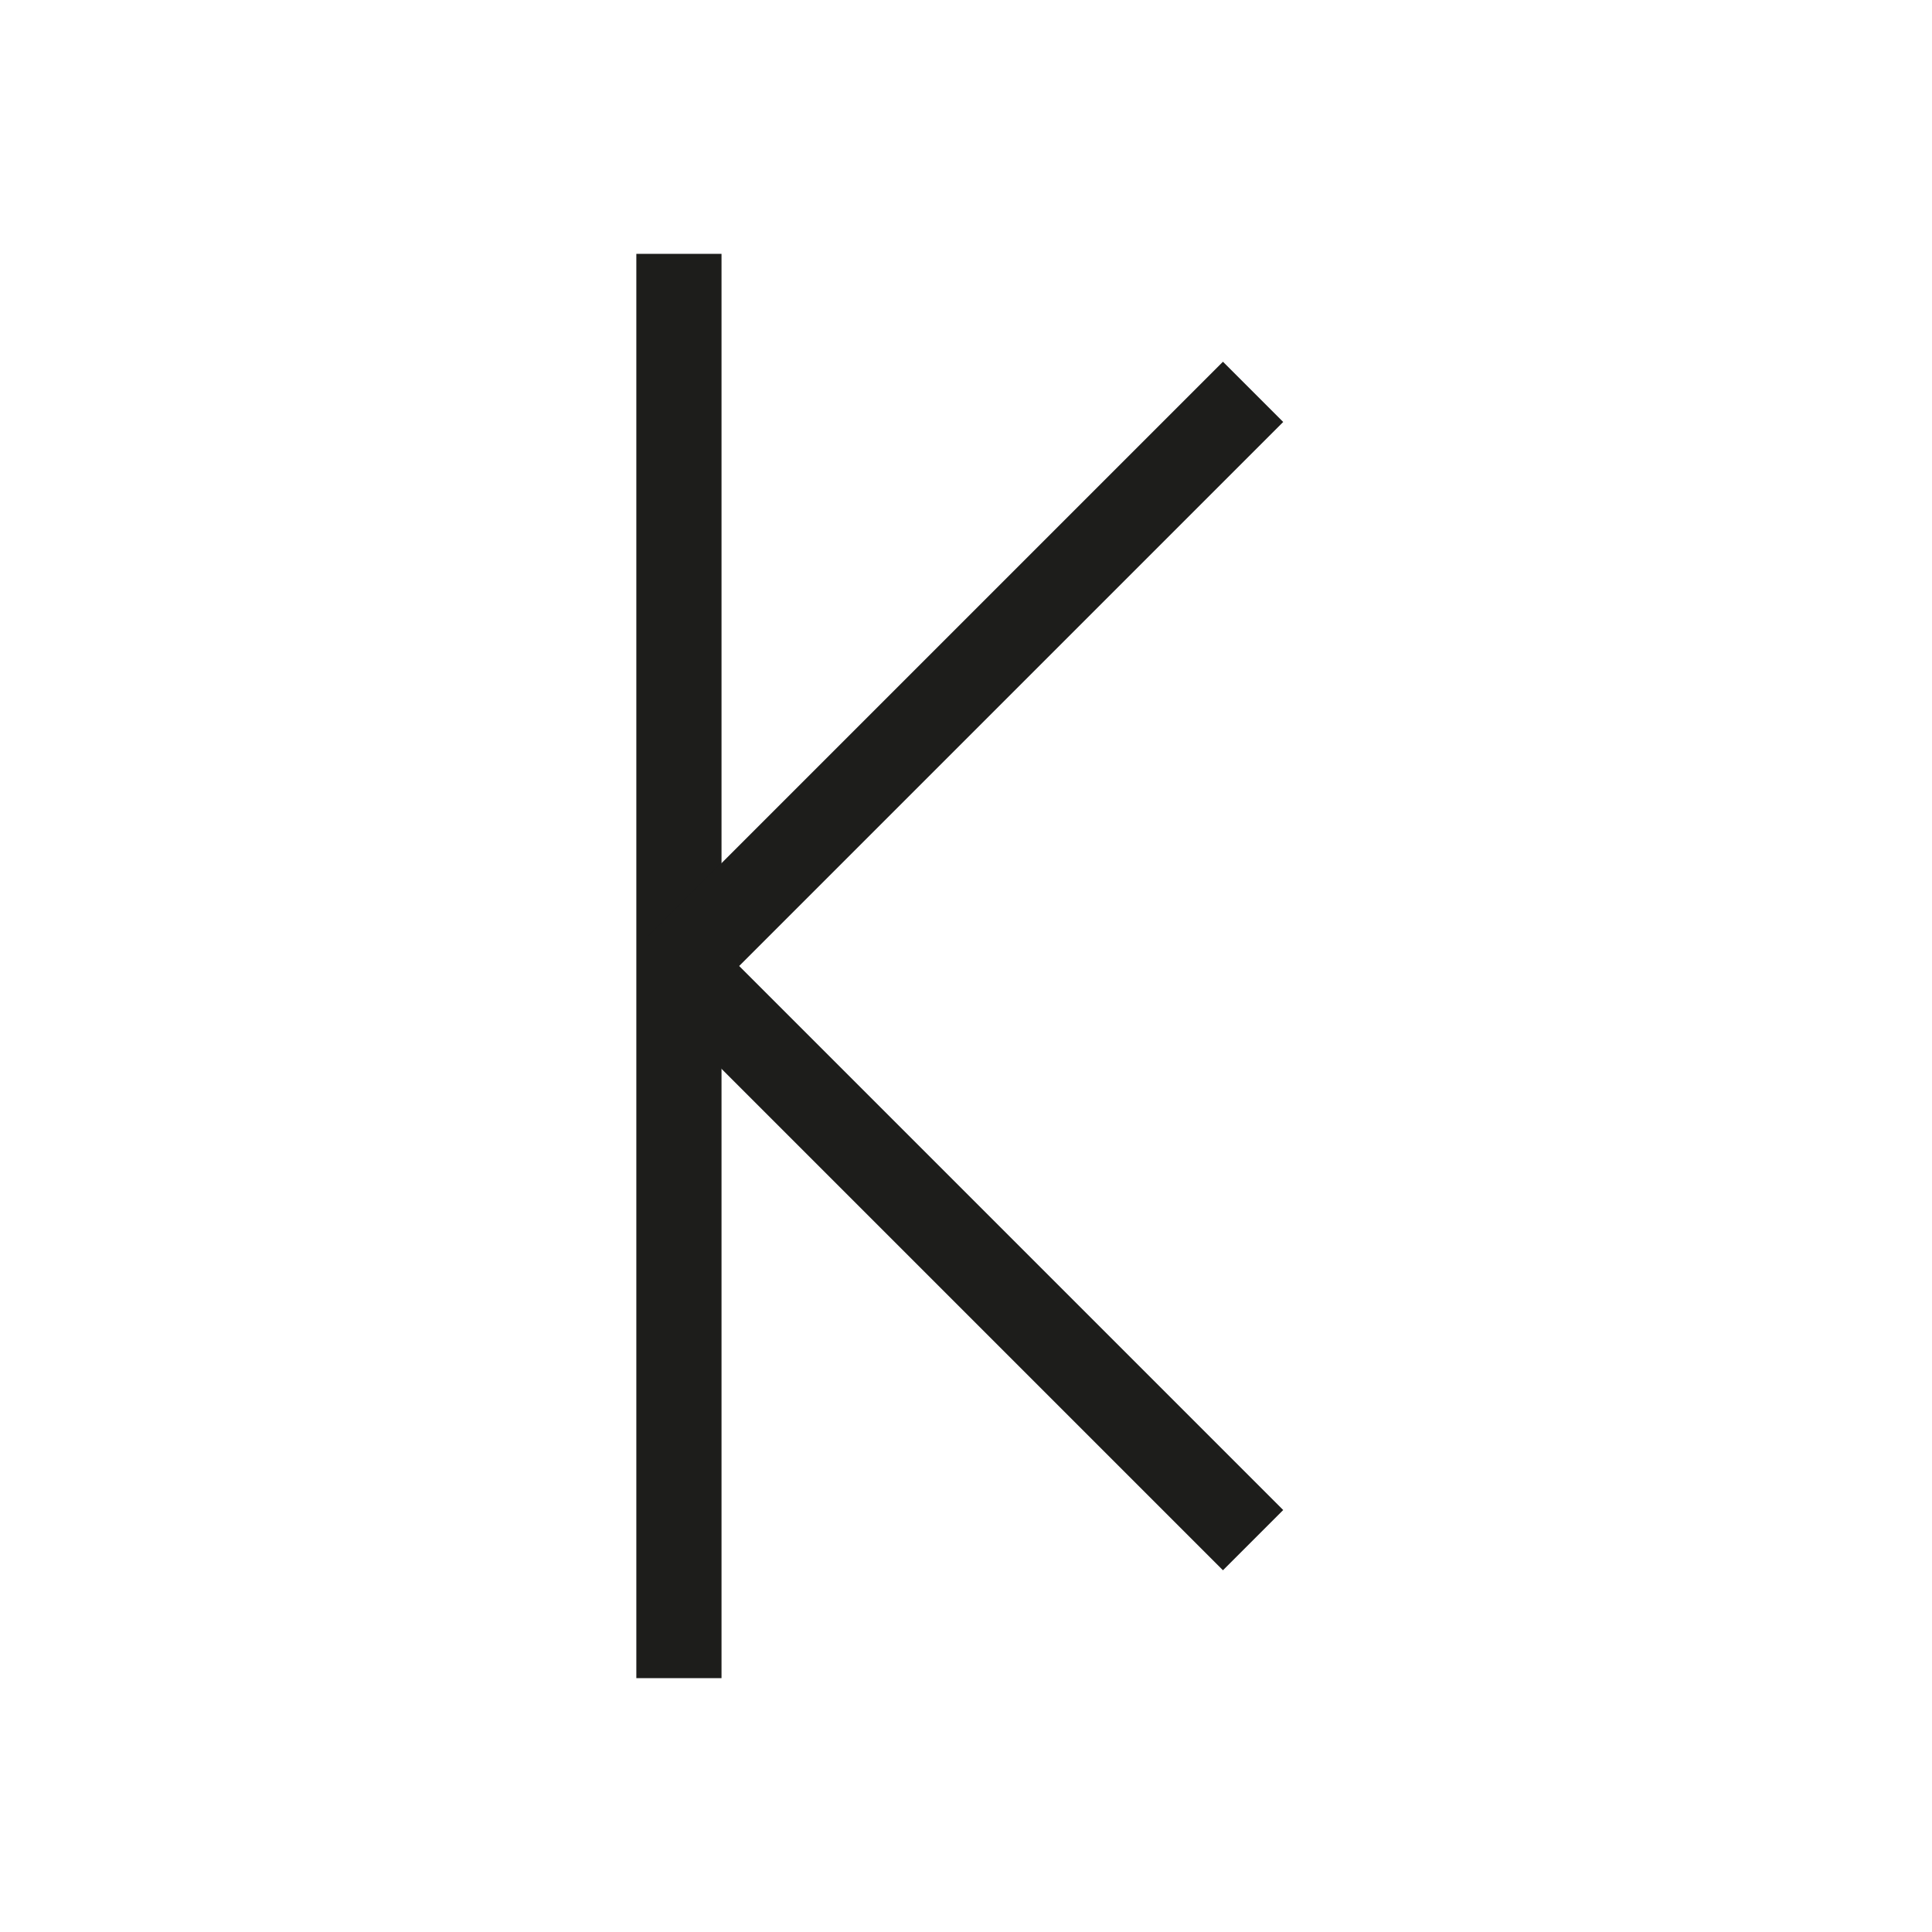 <svg id="Layer_1" data-name="Layer 1" xmlns="http://www.w3.org/2000/svg" viewBox="0 0 22.68 22.68">
  <defs>
    <style>
      .cls-1, .cls-2 {
        fill: none;
        stroke: #1d1d1b;
      }

      .cls-1 {
        stroke-miterlimit: 10;
      }

      .cls-2 {
        stroke-linejoin: bevel;
      }
    </style>
  </defs>
  <title>old-asconian</title>
  <g>
    <line class="cls-1" x1="7.97" y1="2.98" x2="7.97" y2="19.7"/>
    <polyline class="cls-2" points="14.71 18.08 7.97 11.34 14.71 4.6"/>
  </g>
</svg>
